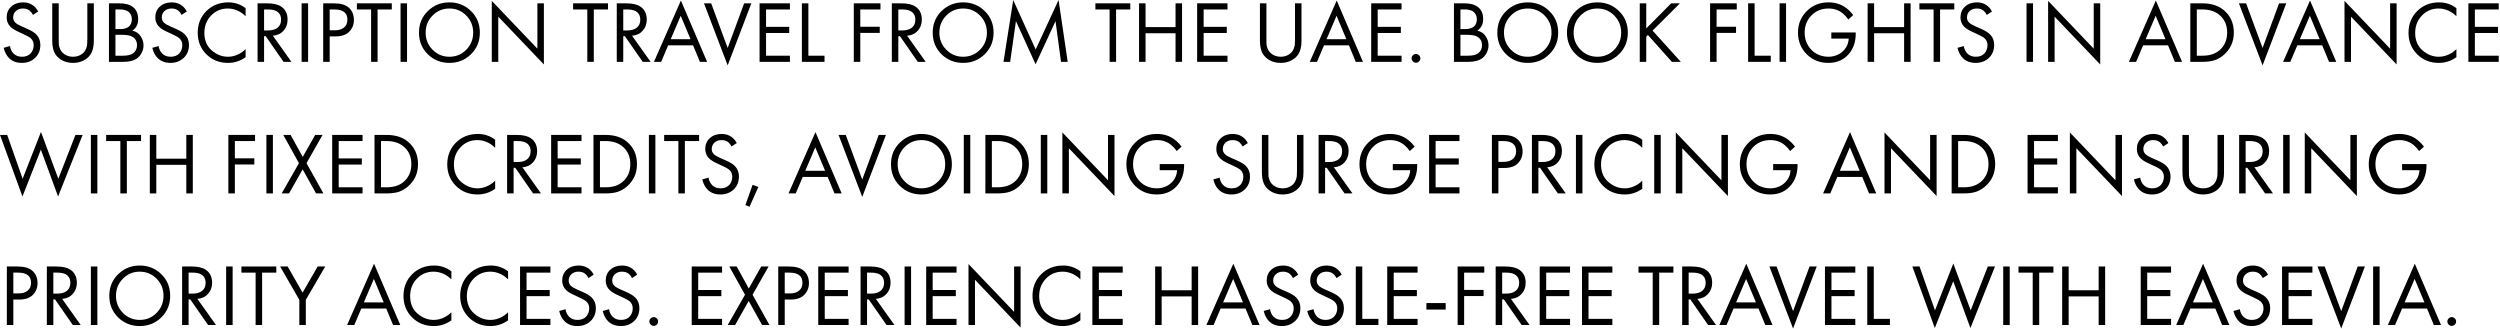 <?xml version="1.0" encoding="utf-8"?>
<svg xmlns="http://www.w3.org/2000/svg" fill="none" height="100%" overflow="visible" preserveAspectRatio="none" style="display: block;" viewBox="0 0 570 75" width="100%">
<g id="Subscription travel from the UAE. Book flights in advance with fixed credits, avoiding surge pricing and ensuring priority access. Experience hassle-free travel with Easevia.">
<path d="M8.7 2.62L7.52 3.4C7.307 2.987 7.047 2.653 6.74 2.4C6.34 2.093 5.84 1.94 5.24 1.94C4.573 1.94 4.033 2.133 3.62 2.52C3.207 2.893 3 3.387 3 4C3 4.453 3.167 4.84 3.5 5.16C3.767 5.427 4.233 5.707 4.9 6L6.18 6.56C7.127 6.973 7.813 7.393 8.24 7.82C8.88 8.46 9.2 9.267 9.2 10.24C9.2 11.453 8.8 12.44 8 13.2C7.2 13.96 6.193 14.34 4.98 14.34C3.78 14.34 2.813 13.98 2.08 13.26C1.48 12.673 1.067 11.887 0.84 10.9L2.28 10.5C2.373 11.167 2.64 11.733 3.08 12.2C3.573 12.693 4.213 12.94 5 12.94C5.853 12.94 6.513 12.687 6.98 12.18C7.447 11.66 7.68 11.033 7.68 10.3C7.68 9.66 7.46 9.14 7.02 8.74C6.767 8.5 6.233 8.193 5.42 7.82L4.22 7.26C3.407 6.887 2.813 6.52 2.44 6.16C1.827 5.573 1.52 4.847 1.52 3.98C1.52 2.953 1.867 2.127 2.56 1.5C3.267 0.86 4.167 0.54 5.26 0.54C6.087 0.54 6.8 0.74 7.4 1.14C7.947 1.5 8.38 1.993 8.7 2.62Z" fill="black"/>
<path d="M13.392 0.76V8.94C13.392 9.447 13.398 9.84 13.412 10.12C13.438 10.4 13.532 10.747 13.692 11.16C13.865 11.56 14.118 11.9 14.452 12.18C15.052 12.687 15.785 12.94 16.652 12.94C17.518 12.94 18.252 12.687 18.852 12.18C19.185 11.9 19.432 11.56 19.592 11.16C19.765 10.747 19.858 10.4 19.872 10.12C19.898 9.84 19.912 9.447 19.912 8.94V0.76H21.392V9.34C21.392 10.7 21.112 11.767 20.552 12.54C20.138 13.1 19.592 13.54 18.912 13.86C18.245 14.18 17.492 14.34 16.652 14.34C15.812 14.34 15.052 14.18 14.372 13.86C13.705 13.54 13.165 13.1 12.752 12.54C12.192 11.767 11.912 10.7 11.912 9.34V0.76H13.392Z" fill="black"/>
<path d="M24.841 0.76H27.241C28.575 0.76 29.595 1.04 30.301 1.6C31.101 2.213 31.501 3.133 31.501 4.36C31.501 5.507 31.061 6.38 30.181 6.98C31.035 7.193 31.668 7.627 32.081 8.28C32.508 8.92 32.721 9.607 32.721 10.34C32.721 10.94 32.588 11.493 32.321 12C32.068 12.507 31.748 12.913 31.361 13.22C30.615 13.807 29.548 14.1 28.161 14.1H24.841V0.76ZM26.321 2.16V6.62H27.441C27.641 6.62 27.835 6.613 28.021 6.6C28.208 6.573 28.428 6.52 28.681 6.44C28.948 6.347 29.175 6.227 29.361 6.08C29.561 5.933 29.728 5.713 29.861 5.42C29.995 5.127 30.061 4.787 30.061 4.4C30.061 3.987 29.981 3.633 29.821 3.34C29.661 3.033 29.481 2.807 29.281 2.66C29.081 2.513 28.841 2.4 28.561 2.32C28.281 2.24 28.068 2.193 27.921 2.18C27.775 2.167 27.628 2.16 27.481 2.16H26.321ZM26.321 7.94V12.7H28.021C29.101 12.7 29.881 12.513 30.361 12.14C30.948 11.713 31.241 11.1 31.241 10.3C31.241 9.407 30.861 8.753 30.101 8.34C29.621 8.073 28.868 7.94 27.841 7.94H26.321Z" fill="black"/>
<path d="M42.587 2.62L41.407 3.4C41.193 2.987 40.933 2.653 40.627 2.4C40.227 2.093 39.727 1.94 39.127 1.94C38.46 1.94 37.92 2.133 37.507 2.52C37.093 2.893 36.887 3.387 36.887 4C36.887 4.453 37.053 4.84 37.387 5.16C37.653 5.427 38.12 5.707 38.787 6L40.067 6.56C41.013 6.973 41.7 7.393 42.127 7.82C42.767 8.46 43.087 9.267 43.087 10.24C43.087 11.453 42.687 12.44 41.887 13.2C41.087 13.96 40.08 14.34 38.867 14.34C37.667 14.34 36.7 13.98 35.967 13.26C35.367 12.673 34.953 11.887 34.727 10.9L36.167 10.5C36.26 11.167 36.527 11.733 36.967 12.2C37.46 12.693 38.1 12.94 38.887 12.94C39.74 12.94 40.4 12.687 40.867 12.18C41.333 11.66 41.567 11.033 41.567 10.3C41.567 9.66 41.347 9.14 40.907 8.74C40.653 8.5 40.12 8.193 39.307 7.82L38.107 7.26C37.293 6.887 36.7 6.52 36.327 6.16C35.713 5.573 35.407 4.847 35.407 3.98C35.407 2.953 35.753 2.127 36.447 1.5C37.153 0.86 38.053 0.54 39.147 0.54C39.973 0.54 40.687 0.74 41.287 1.14C41.833 1.5 42.267 1.993 42.587 2.62Z" fill="black"/>
<path d="M55.998 1.86V3.7C55.465 3.167 54.885 2.753 54.258 2.46C53.498 2.113 52.732 1.94 51.958 1.94C50.425 1.94 49.145 2.48 48.118 3.56C47.105 4.627 46.598 5.94 46.598 7.5C46.598 9.18 47.152 10.507 48.258 11.48C49.378 12.453 50.618 12.94 51.978 12.94C52.832 12.94 53.658 12.733 54.458 12.32C55.018 12.04 55.532 11.667 55.998 11.2V13.04C54.785 13.907 53.445 14.34 51.978 14.34C50.005 14.34 48.358 13.68 47.038 12.36C45.732 11.04 45.078 9.413 45.078 7.48C45.078 5.493 45.738 3.84 47.058 2.52C48.392 1.2 50.058 0.54 52.058 0.54C53.525 0.54 54.838 0.98 55.998 1.86Z" fill="black"/>
<path d="M58.728 0.76H60.868C62.308 0.76 63.388 1.007 64.108 1.5C65.081 2.153 65.568 3.14 65.568 4.46C65.568 5.487 65.255 6.34 64.628 7.02C64.015 7.7 63.208 8.073 62.208 8.14L66.448 14.1H64.648L60.588 8.26H60.208V14.1H58.728V0.76ZM60.208 2.16V6.94H61.148C62.068 6.94 62.788 6.727 63.308 6.3C63.828 5.873 64.088 5.273 64.088 4.5C64.088 3.593 63.735 2.94 63.028 2.54C62.575 2.287 61.935 2.16 61.108 2.16H60.208Z" fill="black"/>
<path d="M68.767 0.76H70.247V14.1H68.767V0.76Z" fill="black"/>
<path d="M73.689 0.76H76.109C77.629 0.76 78.749 1.073 79.469 1.7C80.282 2.393 80.689 3.347 80.689 4.56C80.689 5.6 80.336 6.487 79.629 7.22C78.936 7.94 77.882 8.3 76.469 8.3H75.169V14.1H73.689V0.76ZM75.169 2.16V6.9H76.389C77.269 6.9 77.956 6.687 78.449 6.26C78.956 5.833 79.209 5.24 79.209 4.48C79.209 2.933 78.229 2.16 76.269 2.16H75.169Z" fill="black"/>
<path d="M89.33 2.16H86.09V14.1H84.61V2.16H81.37V0.76H89.33V2.16Z" fill="black"/>
<path d="M91.326 0.76H92.806V14.1H91.326V0.76Z" fill="black"/>
<path d="M107.387 12.36C106.054 13.68 104.414 14.34 102.467 14.34C100.521 14.34 98.874 13.68 97.528 12.36C96.194 11.04 95.528 9.4 95.528 7.44C95.528 5.467 96.201 3.827 97.547 2.52C98.894 1.2 100.534 0.54 102.467 0.54C104.401 0.54 106.041 1.2 107.387 2.52C108.734 3.827 109.408 5.467 109.408 7.44C109.408 9.4 108.734 11.04 107.387 12.36ZM106.308 3.54C105.254 2.473 103.974 1.94 102.467 1.94C100.961 1.94 99.681 2.473 98.627 3.54C97.574 4.607 97.047 5.907 97.047 7.44C97.047 8.973 97.574 10.273 98.627 11.34C99.681 12.407 100.961 12.94 102.467 12.94C103.974 12.94 105.254 12.407 106.308 11.34C107.361 10.273 107.888 8.973 107.888 7.44C107.888 5.907 107.361 4.607 106.308 3.54Z" fill="black"/>
<path d="M113.606 14.1H112.126V0.2L122.526 11.1V0.76H124.006V14.7L113.606 3.8V14.1Z" fill="black"/>
<path d="M138.627 2.16H135.387V14.1H133.907V2.16H130.667V0.76H138.627V2.16Z" fill="black"/>
<path d="M140.622 0.76H142.762C144.202 0.76 145.283 1.007 146.003 1.5C146.976 2.153 147.462 3.14 147.462 4.46C147.462 5.487 147.149 6.34 146.523 7.02C145.909 7.7 145.102 8.073 144.102 8.14L148.342 14.1H146.542L142.482 8.26H142.102V14.1H140.622V0.76ZM142.102 2.16V6.94H143.042C143.962 6.94 144.682 6.727 145.202 6.3C145.722 5.873 145.982 5.273 145.982 4.5C145.982 3.593 145.629 2.94 144.923 2.54C144.469 2.287 143.829 2.16 143.003 2.16H142.102Z" fill="black"/>
<path d="M159.582 14.1L158.022 10.34H152.342L150.742 14.1H149.102L155.242 0.12L161.222 14.1H159.582ZM152.922 8.94H157.442L155.202 3.6L152.922 8.94Z" fill="black"/>
<path d="M160.508 0.76H162.148L165.908 10.94L169.668 0.76H171.308L165.908 14.9L160.508 0.76Z" fill="black"/>
<path d="M180.101 0.76V2.16H174.661V6.12H179.941V7.52H174.661V12.7H180.101V14.1H173.181V0.76H180.101Z" fill="black"/>
<path d="M182.83 0.76H184.31V12.7H187.99V14.1H182.83V0.76Z" fill="black"/>
<path d="M200.745 0.76V2.16H196.145V6.1H200.585V7.5H196.145V14.1H194.665V0.76H200.745Z" fill="black"/>
<path d="M203.337 0.76H205.477C206.917 0.76 207.997 1.007 208.717 1.5C209.691 2.153 210.177 3.14 210.177 4.46C210.177 5.487 209.864 6.34 209.237 7.02C208.624 7.7 207.817 8.073 206.817 8.14L211.057 14.1H209.257L205.197 8.26H204.817V14.1H203.337V0.76ZM204.817 2.16V6.94H205.757C206.677 6.94 207.397 6.727 207.917 6.3C208.437 5.873 208.697 5.273 208.697 4.5C208.697 3.593 208.344 2.94 207.637 2.54C207.184 2.287 206.544 2.16 205.717 2.16H204.817Z" fill="black"/>
<path d="M224.516 12.36C223.183 13.68 221.543 14.34 219.596 14.34C217.65 14.34 216.003 13.68 214.656 12.36C213.323 11.04 212.656 9.4 212.656 7.44C212.656 5.467 213.33 3.827 214.676 2.52C216.023 1.2 217.663 0.54 219.596 0.54C221.53 0.54 223.17 1.2 224.516 2.52C225.863 3.827 226.536 5.467 226.536 7.44C226.536 9.4 225.863 11.04 224.516 12.36ZM223.436 3.54C222.383 2.473 221.103 1.94 219.596 1.94C218.09 1.94 216.81 2.473 215.756 3.54C214.703 4.607 214.176 5.907 214.176 7.44C214.176 8.973 214.703 10.273 215.756 11.34C216.81 12.407 218.09 12.94 219.596 12.94C221.103 12.94 222.383 12.407 223.436 11.34C224.49 10.273 225.016 8.973 225.016 7.44C225.016 5.907 224.49 4.607 223.436 3.54Z" fill="black"/>
<path d="M230.315 14.1H228.795L231.015 0.02L236.135 11.28L241.355 0L243.435 14.1H241.915L240.655 4.82L236.115 14.66L231.635 4.82L230.315 14.1Z" fill="black"/>
<path d="M257.709 2.16H254.469V14.1H252.989V2.16H249.749V0.76H257.709V2.16Z" fill="black"/>
<path d="M261.185 0.76V6.18H268.025V0.76H269.505V14.1H268.025V7.58H261.185V14.1H259.705V0.76H261.185Z" fill="black"/>
<path d="M279.867 0.76V2.16H274.427V6.12H279.707V7.52H274.427V12.7H279.867V14.1H272.947V0.76H279.867Z" fill="black"/>
<path d="M288.743 0.76V8.94C288.743 9.447 288.75 9.84 288.763 10.12C288.79 10.4 288.883 10.747 289.043 11.16C289.216 11.56 289.47 11.9 289.803 12.18C290.403 12.687 291.136 12.94 292.003 12.94C292.87 12.94 293.603 12.687 294.203 12.18C294.536 11.9 294.783 11.56 294.943 11.16C295.116 10.747 295.21 10.4 295.223 10.12C295.25 9.84 295.263 9.447 295.263 8.94V0.76H296.743V9.34C296.743 10.7 296.463 11.767 295.903 12.54C295.49 13.1 294.943 13.54 294.263 13.86C293.596 14.18 292.843 14.34 292.003 14.34C291.163 14.34 290.403 14.18 289.723 13.86C289.056 13.54 288.516 13.1 288.103 12.54C287.543 11.767 287.263 10.7 287.263 9.34V0.76H288.743Z" fill="black"/>
<path d="M309.113 14.1L307.553 10.34H301.873L300.273 14.1H298.633L304.773 0.12L310.753 14.1H309.113ZM302.453 8.94H306.973L304.733 3.6L302.453 8.94Z" fill="black"/>
<path d="M319.554 0.76V2.16H314.114V6.12H319.394V7.52H314.114V12.7H319.554V14.1H312.634V0.76H319.554Z" fill="black"/>
<path d="M322.143 14C321.943 13.8 321.843 13.567 321.843 13.3C321.843 13.033 321.943 12.8 322.143 12.6C322.343 12.4 322.576 12.3 322.843 12.3C323.109 12.3 323.343 12.4 323.543 12.6C323.743 12.8 323.843 13.033 323.843 13.3C323.843 13.567 323.743 13.8 323.543 14C323.343 14.2 323.109 14.3 322.843 14.3C322.576 14.3 322.343 14.2 322.143 14Z" fill="black"/>
<path d="M331.501 0.76H333.901C335.235 0.76 336.255 1.04 336.961 1.6C337.761 2.213 338.161 3.133 338.161 4.36C338.161 5.507 337.721 6.38 336.841 6.98C337.695 7.193 338.328 7.627 338.741 8.28C339.168 8.92 339.381 9.607 339.381 10.34C339.381 10.94 339.248 11.493 338.981 12C338.728 12.507 338.408 12.913 338.021 13.22C337.275 13.807 336.208 14.1 334.821 14.1H331.501V0.76ZM332.981 2.16V6.62H334.101C334.301 6.62 334.495 6.613 334.681 6.6C334.868 6.573 335.088 6.52 335.341 6.44C335.608 6.347 335.835 6.227 336.021 6.08C336.221 5.933 336.388 5.713 336.521 5.42C336.655 5.127 336.721 4.787 336.721 4.4C336.721 3.987 336.641 3.633 336.481 3.34C336.321 3.033 336.141 2.807 335.941 2.66C335.741 2.513 335.501 2.4 335.221 2.32C334.941 2.24 334.728 2.193 334.581 2.18C334.435 2.167 334.288 2.16 334.141 2.16H332.981ZM332.981 7.94V12.7H334.681C335.761 12.7 336.541 12.513 337.021 12.14C337.608 11.713 337.901 11.1 337.901 10.3C337.901 9.407 337.521 8.753 336.761 8.34C336.281 8.073 335.528 7.94 334.501 7.94H332.981Z" fill="black"/>
<path d="M353.247 12.36C351.914 13.68 350.274 14.34 348.327 14.34C346.38 14.34 344.734 13.68 343.387 12.36C342.054 11.04 341.387 9.4 341.387 7.44C341.387 5.467 342.06 3.827 343.407 2.52C344.754 1.2 346.394 0.54 348.327 0.54C350.26 0.54 351.9 1.2 353.247 2.52C354.594 3.827 355.267 5.467 355.267 7.44C355.267 9.4 354.594 11.04 353.247 12.36ZM352.167 3.54C351.114 2.473 349.834 1.94 348.327 1.94C346.82 1.94 345.54 2.473 344.487 3.54C343.434 4.607 342.907 5.907 342.907 7.44C342.907 8.973 343.434 10.273 344.487 11.34C345.54 12.407 346.82 12.94 348.327 12.94C349.834 12.94 351.114 12.407 352.167 11.34C353.22 10.273 353.747 8.973 353.747 7.44C353.747 5.907 353.22 4.607 352.167 3.54Z" fill="black"/>
<path d="M369.126 12.36C367.792 13.68 366.152 14.34 364.206 14.34C362.259 14.34 360.612 13.68 359.266 12.36C357.932 11.04 357.266 9.4 357.266 7.44C357.266 5.467 357.939 3.827 359.286 2.52C360.632 1.2 362.272 0.54 364.206 0.54C366.139 0.54 367.779 1.2 369.126 2.52C370.472 3.827 371.146 5.467 371.146 7.44C371.146 9.4 370.472 11.04 369.126 12.36ZM368.046 3.54C366.992 2.473 365.712 1.94 364.206 1.94C362.699 1.94 361.419 2.473 360.366 3.54C359.312 4.607 358.786 5.907 358.786 7.44C358.786 8.973 359.312 10.273 360.366 11.34C361.419 12.407 362.699 12.94 364.206 12.94C365.712 12.94 366.992 12.407 368.046 11.34C369.099 10.273 369.626 8.973 369.626 7.44C369.626 5.907 369.099 4.607 368.046 3.54Z" fill="black"/>
<path d="M375.345 0.76V6.48L381.025 0.76H383.025L376.785 6.98L383.225 14.1H381.185L375.725 7.98L375.345 8.36V14.1H373.865V0.76H375.345Z" fill="black"/>
<path d="M395.98 0.76V2.16H391.38V6.1H395.82V7.5H391.38V14.1H389.9V0.76H395.98Z" fill="black"/>
<path d="M398.572 0.76H400.052V12.7H403.732V14.1H398.572V0.76Z" fill="black"/>
<path d="M405.74 0.76H407.22V14.1H405.74V0.76Z" fill="black"/>
<path d="M417.542 8.8V7.4H423.102V7.72C423.102 9.373 422.675 10.78 421.822 11.94C420.635 13.54 418.982 14.34 416.862 14.34C414.888 14.34 413.242 13.68 411.922 12.36C410.602 11.027 409.942 9.387 409.942 7.44C409.942 5.493 410.602 3.86 411.922 2.54C413.255 1.207 414.915 0.54 416.902 0.54C418.475 0.54 419.835 0.98 420.982 1.86C421.568 2.313 422.082 2.84 422.522 3.44L421.422 4.44C421.035 3.893 420.615 3.433 420.162 3.06C419.242 2.313 418.162 1.94 416.922 1.94C415.335 1.94 414.028 2.467 413.002 3.52C411.975 4.573 411.462 5.887 411.462 7.46C411.462 8.607 411.742 9.613 412.302 10.48C412.862 11.333 413.542 11.96 414.342 12.36C415.155 12.747 416.002 12.94 416.882 12.94C417.762 12.94 418.562 12.74 419.282 12.34C420.015 11.927 420.575 11.38 420.962 10.7C421.295 10.127 421.475 9.493 421.502 8.8H417.542Z" fill="black"/>
<path d="M427.298 0.76V6.18H434.138V0.76H435.618V14.1H434.138V7.58H427.298V14.1H425.818V0.76H427.298Z" fill="black"/>
<path d="M445.58 2.16H442.34V14.1H440.86V2.16H437.62V0.76H445.58V2.16Z" fill="black"/>
<path d="M454.169 2.62L452.989 3.4C452.775 2.987 452.515 2.653 452.209 2.4C451.809 2.093 451.309 1.94 450.709 1.94C450.042 1.94 449.502 2.133 449.089 2.52C448.675 2.893 448.469 3.387 448.469 4C448.469 4.453 448.635 4.84 448.969 5.16C449.235 5.427 449.702 5.707 450.369 6L451.649 6.56C452.595 6.973 453.282 7.393 453.709 7.82C454.349 8.46 454.669 9.267 454.669 10.24C454.669 11.453 454.269 12.44 453.469 13.2C452.669 13.96 451.662 14.34 450.449 14.34C449.249 14.34 448.282 13.98 447.549 13.26C446.949 12.673 446.535 11.887 446.309 10.9L447.749 10.5C447.842 11.167 448.109 11.733 448.549 12.2C449.042 12.693 449.682 12.94 450.469 12.94C451.322 12.94 451.982 12.687 452.449 12.18C452.915 11.66 453.149 11.033 453.149 10.3C453.149 9.66 452.929 9.14 452.489 8.74C452.235 8.5 451.702 8.193 450.889 7.82L449.689 7.26C448.875 6.887 448.282 6.52 447.909 6.16C447.295 5.573 446.989 4.847 446.989 3.98C446.989 2.953 447.335 2.127 448.029 1.5C448.735 0.86 449.635 0.54 450.729 0.54C451.555 0.54 452.269 0.74 452.869 1.14C453.415 1.5 453.849 1.993 454.169 2.62Z" fill="black"/>
<path d="M462.048 0.76H463.528V14.1H462.048V0.76Z" fill="black"/>
<path d="M468.45 14.1H466.97V0.2L477.37 11.1V0.76H478.85V14.7L468.45 3.8V14.1Z" fill="black"/>
<path d="M495.871 14.1L494.311 10.34H488.631L487.031 14.1H485.391L491.531 0.12L497.511 14.1H495.871ZM489.211 8.94H493.731L491.491 3.6L489.211 8.94Z" fill="black"/>
<path d="M499.392 14.1V0.76H502.112C504.165 0.76 505.805 1.28 507.032 2.32C508.552 3.587 509.312 5.293 509.312 7.44C509.312 9.52 508.532 11.227 506.972 12.56C506.332 13.107 505.645 13.5 504.912 13.74C504.179 13.98 503.239 14.1 502.092 14.1H499.392ZM500.872 2.16V12.7H502.172C503.759 12.7 505.032 12.3 505.992 11.5C507.192 10.487 507.792 9.133 507.792 7.44C507.792 5.84 507.279 4.56 506.252 3.6C505.225 2.64 503.865 2.16 502.172 2.16H500.872Z" fill="black"/>
<path d="M510.469 0.76H512.109L515.869 10.94L519.629 0.76H521.269L515.869 14.9L510.469 0.76Z" fill="black"/>
<path d="M531.027 14.1L529.467 10.34H523.787L522.187 14.1H520.547L526.687 0.12L532.667 14.1H531.027ZM524.367 8.94H528.887L526.647 3.6L524.367 8.94Z" fill="black"/>
<path d="M536.028 14.1H534.548V0.2L544.948 11.1V0.76H546.428V14.7L536.028 3.8V14.1Z" fill="black"/>
<path d="M560.061 1.86V3.7C559.527 3.167 558.947 2.753 558.321 2.46C557.561 2.113 556.794 1.94 556.021 1.94C554.487 1.94 553.207 2.48 552.181 3.56C551.167 4.627 550.661 5.94 550.661 7.5C550.661 9.18 551.214 10.507 552.321 11.48C553.441 12.453 554.681 12.94 556.041 12.94C556.894 12.94 557.721 12.733 558.521 12.32C559.081 12.04 559.594 11.667 560.061 11.2V13.04C558.847 13.907 557.507 14.34 556.041 14.34C554.067 14.34 552.421 13.68 551.101 12.36C549.794 11.04 549.141 9.413 549.141 7.48C549.141 5.493 549.801 3.84 551.121 2.52C552.454 1.2 554.121 0.54 556.121 0.54C557.587 0.54 558.901 0.98 560.061 1.86Z" fill="black"/>
<path d="M569.71 0.76V2.16H564.27V6.12H569.55V7.52H564.27V12.7H569.71V14.1H562.79V0.76H569.71Z" fill="black"/>
<path d="M0 30.76H1.64L5.16 40.76L9.34 30.08L13.3 40.76L17.2 30.76H18.84L13.24 44.8L9.32 34.12L5.12 44.8L0 30.76Z" fill="black"/>
<path d="M20.72 30.76H22.2V44.1H20.72V30.76Z" fill="black"/>
<path d="M32.162 32.16H28.922V44.1H27.442V32.16H24.202V30.76H32.162V32.16Z" fill="black"/>
<path d="M35.638 30.76V36.18H42.478V30.76H43.958V44.1H42.478V37.58H35.638V44.1H34.158V30.76H35.638Z" fill="black"/>
<path d="M58.148 30.76V32.16H53.548V36.1H57.988V37.5H53.548V44.1H52.068V30.76H58.148Z" fill="black"/>
<path d="M60.74 30.76H62.22V44.1H60.74V30.76Z" fill="black"/>
<path d="M64.222 44.1L68.162 37.2L64.582 30.76H66.262L69.022 35.78L71.862 30.76H73.542L69.882 37.2L73.742 44.1H72.062L69.002 38.62L65.902 44.1H64.222Z" fill="black"/>
<path d="M82.66 30.76V32.16H77.22V36.12H82.5V37.52H77.22V42.7H82.66V44.1H75.74V30.76H82.66Z" fill="black"/>
<path d="M85.388 44.1V30.76H88.108C90.162 30.76 91.802 31.28 93.028 32.32C94.548 33.587 95.308 35.293 95.308 37.44C95.308 39.52 94.528 41.227 92.968 42.56C92.328 43.107 91.641 43.5 90.908 43.74C90.175 43.98 89.235 44.1 88.088 44.1H85.388ZM86.868 32.16V42.7H88.168C89.755 42.7 91.028 42.3 91.988 41.5C93.188 40.487 93.788 39.133 93.788 37.44C93.788 35.84 93.275 34.56 92.248 33.6C91.222 32.64 89.862 32.16 88.168 32.16H86.868Z" fill="black"/>
<path d="M112.893 31.86V33.7C112.359 33.167 111.779 32.753 111.153 32.46C110.393 32.113 109.626 31.94 108.853 31.94C107.319 31.94 106.039 32.48 105.013 33.56C103.999 34.627 103.493 35.94 103.493 37.5C103.493 39.18 104.046 40.507 105.153 41.48C106.273 42.453 107.513 42.94 108.873 42.94C109.726 42.94 110.553 42.733 111.353 42.32C111.913 42.04 112.426 41.667 112.893 41.2V43.04C111.679 43.907 110.339 44.34 108.873 44.34C106.899 44.34 105.253 43.68 103.933 42.36C102.626 41.04 101.973 39.413 101.973 37.48C101.973 35.493 102.633 33.84 103.953 32.52C105.286 31.2 106.953 30.54 108.953 30.54C110.419 30.54 111.733 30.98 112.893 31.86Z" fill="black"/>
<path d="M115.622 30.76H117.762C119.202 30.76 120.283 31.007 121.003 31.5C121.976 32.153 122.463 33.14 122.463 34.46C122.463 35.487 122.149 36.34 121.522 37.02C120.909 37.7 120.103 38.073 119.103 38.14L123.342 44.1H121.543L117.482 38.26H117.103V44.1H115.622V30.76ZM117.103 32.16V36.94H118.043C118.963 36.94 119.682 36.727 120.202 36.3C120.722 35.873 120.982 35.273 120.982 34.5C120.982 33.593 120.629 32.94 119.923 32.54C119.469 32.287 118.829 32.16 118.003 32.16H117.103Z" fill="black"/>
<path d="M132.582 30.76V32.16H127.142V36.12H132.422V37.52H127.142V42.7H132.582V44.1H125.662V30.76H132.582Z" fill="black"/>
<path d="M135.31 44.1V30.76H138.03C140.083 30.76 141.723 31.28 142.95 32.32C144.47 33.587 145.23 35.293 145.23 37.44C145.23 39.52 144.45 41.227 142.89 42.56C142.25 43.107 141.563 43.5 140.83 43.74C140.097 43.98 139.157 44.1 138.01 44.1H135.31ZM136.79 32.16V42.7H138.09C139.677 42.7 140.95 42.3 141.91 41.5C143.11 40.487 143.71 39.133 143.71 37.44C143.71 35.84 143.197 34.56 142.17 33.6C141.143 32.64 139.783 32.16 138.09 32.16H136.79Z" fill="black"/>
<path d="M147.947 30.76H149.427V44.1H147.947V30.76Z" fill="black"/>
<path d="M159.389 32.16H156.149V44.1H154.669V32.16H151.429V30.76H159.389V32.16Z" fill="black"/>
<path d="M167.977 32.62L166.797 33.4C166.584 32.987 166.324 32.653 166.017 32.4C165.617 32.093 165.117 31.94 164.517 31.94C163.851 31.94 163.311 32.133 162.897 32.52C162.484 32.893 162.277 33.387 162.277 34C162.277 34.453 162.444 34.84 162.777 35.16C163.044 35.427 163.511 35.707 164.177 36L165.457 36.56C166.404 36.973 167.091 37.393 167.517 37.82C168.157 38.46 168.477 39.267 168.477 40.24C168.477 41.453 168.077 42.44 167.277 43.2C166.477 43.96 165.471 44.34 164.257 44.34C163.057 44.34 162.091 43.98 161.357 43.26C160.757 42.673 160.344 41.887 160.117 40.9L161.557 40.5C161.651 41.167 161.917 41.733 162.357 42.2C162.851 42.693 163.491 42.94 164.277 42.94C165.131 42.94 165.791 42.687 166.257 42.18C166.724 41.66 166.957 41.033 166.957 40.3C166.957 39.66 166.737 39.14 166.297 38.74C166.044 38.5 165.511 38.193 164.697 37.82L163.497 37.26C162.684 36.887 162.091 36.52 161.717 36.16C161.104 35.573 160.797 34.847 160.797 33.98C160.797 32.953 161.144 32.127 161.837 31.5C162.544 30.86 163.444 30.54 164.537 30.54C165.364 30.54 166.077 30.74 166.677 31.14C167.224 31.5 167.657 31.993 167.977 32.62Z" fill="black"/>
<path d="M169.949 46.76L171.589 42.14L172.909 42.62L170.889 47.14L169.949 46.76Z" fill="black"/>
<path d="M190.265 44.1L188.705 40.34H183.025L181.425 44.1H179.785L185.925 30.12L191.905 44.1H190.265ZM183.605 38.94H188.125L185.885 33.6L183.605 38.94Z" fill="black"/>
<path d="M191.191 30.76H192.831L196.591 40.94L200.351 30.76H201.991L196.591 44.9L191.191 30.76Z" fill="black"/>
<path d="M215.005 42.36C213.671 43.68 212.031 44.34 210.085 44.34C208.138 44.34 206.491 43.68 205.145 42.36C203.811 41.04 203.145 39.4 203.145 37.44C203.145 35.467 203.818 33.827 205.165 32.52C206.511 31.2 208.151 30.54 210.085 30.54C212.018 30.54 213.658 31.2 215.005 32.52C216.351 33.827 217.025 35.467 217.025 37.44C217.025 39.4 216.351 41.04 215.005 42.36ZM213.925 33.54C212.871 32.473 211.591 31.94 210.085 31.94C208.578 31.94 207.298 32.473 206.245 33.54C205.191 34.607 204.665 35.907 204.665 37.44C204.665 38.973 205.191 40.273 206.245 41.34C207.298 42.407 208.578 42.94 210.085 42.94C211.591 42.94 212.871 42.407 213.925 41.34C214.978 40.273 215.505 38.973 215.505 37.44C215.505 35.907 214.978 34.607 213.925 33.54Z" fill="black"/>
<path d="M219.744 30.76H221.224V44.1H219.744V30.76Z" fill="black"/>
<path d="M224.665 44.1V30.76H227.385C229.439 30.76 231.079 31.28 232.305 32.32C233.825 33.587 234.585 35.293 234.585 37.44C234.585 39.52 233.805 41.227 232.245 42.56C231.605 43.107 230.919 43.5 230.185 43.74C229.452 43.98 228.512 44.1 227.365 44.1H224.665ZM226.145 32.16V42.7H227.445C229.032 42.7 230.305 42.3 231.265 41.5C232.465 40.487 233.065 39.133 233.065 37.44C233.065 35.84 232.552 34.56 231.525 33.6C230.499 32.64 229.139 32.16 227.445 32.16H226.145Z" fill="black"/>
<path d="M237.302 30.76H238.782V44.1H237.302V30.76Z" fill="black"/>
<path d="M243.704 44.1H242.224V30.2L252.624 41.1V30.76H254.104V44.7L243.704 33.8V44.1Z" fill="black"/>
<path d="M264.417 38.8V37.4H269.977V37.72C269.977 39.373 269.55 40.78 268.697 41.94C267.51 43.54 265.857 44.34 263.737 44.34C261.763 44.34 260.117 43.68 258.797 42.36C257.477 41.027 256.817 39.387 256.817 37.44C256.817 35.493 257.477 33.86 258.797 32.54C260.13 31.207 261.79 30.54 263.777 30.54C265.35 30.54 266.71 30.98 267.857 31.86C268.443 32.313 268.957 32.84 269.397 33.44L268.297 34.44C267.91 33.893 267.49 33.433 267.037 33.06C266.117 32.313 265.037 31.94 263.797 31.94C262.21 31.94 260.903 32.467 259.877 33.52C258.85 34.573 258.337 35.887 258.337 37.46C258.337 38.607 258.617 39.613 259.177 40.48C259.737 41.333 260.417 41.96 261.217 42.36C262.03 42.747 262.877 42.94 263.757 42.94C264.637 42.94 265.437 42.74 266.157 42.34C266.89 41.927 267.45 41.38 267.837 40.7C268.17 40.127 268.35 39.493 268.377 38.8H264.417Z" fill="black"/>
<path d="M284.501 32.62L283.321 33.4C283.107 32.987 282.847 32.653 282.541 32.4C282.141 32.093 281.641 31.94 281.041 31.94C280.374 31.94 279.834 32.133 279.421 32.52C279.007 32.893 278.801 33.387 278.801 34C278.801 34.453 278.967 34.84 279.301 35.16C279.567 35.427 280.034 35.707 280.701 36L281.981 36.56C282.927 36.973 283.614 37.393 284.041 37.82C284.681 38.46 285.001 39.267 285.001 40.24C285.001 41.453 284.601 42.44 283.801 43.2C283.001 43.96 281.994 44.34 280.781 44.34C279.581 44.34 278.614 43.98 277.881 43.26C277.281 42.673 276.867 41.887 276.641 40.9L278.081 40.5C278.174 41.167 278.441 41.733 278.881 42.2C279.374 42.693 280.014 42.94 280.801 42.94C281.654 42.94 282.314 42.687 282.781 42.18C283.247 41.66 283.481 41.033 283.481 40.3C283.481 39.66 283.261 39.14 282.821 38.74C282.567 38.5 282.034 38.193 281.221 37.82L280.021 37.26C279.207 36.887 278.614 36.52 278.241 36.16C277.627 35.573 277.321 34.847 277.321 33.98C277.321 32.953 277.667 32.127 278.361 31.5C279.067 30.86 279.967 30.54 281.061 30.54C281.887 30.54 282.601 30.74 283.201 31.14C283.747 31.5 284.181 31.993 284.501 32.62Z" fill="black"/>
<path d="M289.192 30.76V38.94C289.192 39.447 289.199 39.84 289.212 40.12C289.239 40.4 289.332 40.747 289.492 41.16C289.666 41.56 289.919 41.9 290.252 42.18C290.852 42.687 291.586 42.94 292.452 42.94C293.319 42.94 294.052 42.687 294.652 42.18C294.986 41.9 295.232 41.56 295.392 41.16C295.566 40.747 295.659 40.4 295.672 40.12C295.699 39.84 295.712 39.447 295.712 38.94V30.76H297.192V39.34C297.192 40.7 296.912 41.767 296.352 42.54C295.939 43.1 295.392 43.54 294.712 43.86C294.046 44.18 293.292 44.34 292.452 44.34C291.612 44.34 290.852 44.18 290.172 43.86C289.506 43.54 288.966 43.1 288.552 42.54C287.992 41.767 287.712 40.7 287.712 39.34V30.76H289.192Z" fill="black"/>
<path d="M300.642 30.76H302.782C304.222 30.76 305.302 31.007 306.022 31.5C306.995 32.153 307.482 33.14 307.482 34.46C307.482 35.487 307.169 36.34 306.542 37.02C305.929 37.7 305.122 38.073 304.122 38.14L308.362 44.1H306.562L302.502 38.26H302.122V44.1H300.642V30.76ZM302.122 32.16V36.94H303.062C303.982 36.94 304.702 36.727 305.222 36.3C305.742 35.873 306.002 35.273 306.002 34.5C306.002 33.593 305.649 32.94 304.942 32.54C304.489 32.287 303.849 32.16 303.022 32.16H302.122Z" fill="black"/>
<path d="M317.561 38.8V37.4H323.121V37.72C323.121 39.373 322.694 40.78 321.841 41.94C320.654 43.54 319.001 44.34 316.881 44.34C314.908 44.34 313.261 43.68 311.941 42.36C310.621 41.027 309.961 39.387 309.961 37.44C309.961 35.493 310.621 33.86 311.941 32.54C313.274 31.207 314.934 30.54 316.921 30.54C318.494 30.54 319.854 30.98 321.001 31.86C321.588 32.313 322.101 32.84 322.541 33.44L321.441 34.44C321.054 33.893 320.634 33.433 320.181 33.06C319.261 32.313 318.181 31.94 316.941 31.94C315.354 31.94 314.048 32.467 313.021 33.52C311.994 34.573 311.481 35.887 311.481 37.46C311.481 38.607 311.761 39.613 312.321 40.48C312.881 41.333 313.561 41.96 314.361 42.36C315.174 42.747 316.021 42.94 316.901 42.94C317.781 42.94 318.581 42.74 319.301 42.34C320.034 41.927 320.594 41.38 320.981 40.7C321.314 40.127 321.494 39.493 321.521 38.8H317.561Z" fill="black"/>
<path d="M332.757 30.76V32.16H327.317V36.12H332.597V37.52H327.317V42.7H332.757V44.1H325.837V30.76H332.757Z" fill="black"/>
<path d="M340.154 30.76H342.574C344.094 30.76 345.214 31.073 345.934 31.7C346.747 32.393 347.154 33.347 347.154 34.56C347.154 35.6 346.8 36.487 346.094 37.22C345.4 37.94 344.347 38.3 342.934 38.3H341.634V44.1H340.154V30.76ZM341.634 32.16V36.9H342.854C343.734 36.9 344.42 36.687 344.914 36.26C345.42 35.833 345.674 35.24 345.674 34.48C345.674 32.933 344.694 32.16 342.734 32.16H341.634Z" fill="black"/>
<path d="M349.275 30.76H351.415C352.855 30.76 353.935 31.007 354.655 31.5C355.628 32.153 356.115 33.14 356.115 34.46C356.115 35.487 355.802 36.34 355.175 37.02C354.562 37.7 353.755 38.073 352.755 38.14L356.995 44.1H355.195L351.135 38.26H350.755V44.1H349.275V30.76ZM350.755 32.16V36.94H351.695C352.615 36.94 353.335 36.727 353.855 36.3C354.375 35.873 354.635 35.273 354.635 34.5C354.635 33.593 354.281 32.94 353.575 32.54C353.121 32.287 352.482 32.16 351.655 32.16H350.755Z" fill="black"/>
<path d="M359.314 30.76H360.794V44.1H359.314V30.76Z" fill="black"/>
<path d="M374.436 31.86V33.7C373.902 33.167 373.322 32.753 372.696 32.46C371.936 32.113 371.169 31.94 370.396 31.94C368.862 31.94 367.582 32.48 366.556 33.56C365.542 34.627 365.036 35.94 365.036 37.5C365.036 39.18 365.589 40.507 366.696 41.48C367.816 42.453 369.056 42.94 370.416 42.94C371.269 42.94 372.096 42.733 372.896 42.32C373.456 42.04 373.969 41.667 374.436 41.2V43.04C373.222 43.907 371.882 44.34 370.416 44.34C368.442 44.34 366.796 43.68 365.476 42.36C364.169 41.04 363.516 39.413 363.516 37.48C363.516 35.493 364.176 33.84 365.496 32.52C366.829 31.2 368.496 30.54 370.496 30.54C371.962 30.54 373.276 30.98 374.436 31.86Z" fill="black"/>
<path d="M377.165 30.76H378.645V44.1H377.165V30.76Z" fill="black"/>
<path d="M383.567 44.1H382.087V30.2L392.487 41.1V30.76H393.967V44.7L383.567 33.8V44.1Z" fill="black"/>
<path d="M404.28 38.8V37.4H409.84V37.72C409.84 39.373 409.413 40.78 408.56 41.94C407.373 43.54 405.72 44.34 403.6 44.34C401.627 44.34 399.98 43.68 398.66 42.36C397.34 41.027 396.68 39.387 396.68 37.44C396.68 35.493 397.34 33.86 398.66 32.54C399.993 31.207 401.653 30.54 403.64 30.54C405.213 30.54 406.573 30.98 407.72 31.86C408.307 32.313 408.82 32.84 409.26 33.44L408.16 34.44C407.773 33.893 407.353 33.433 406.9 33.06C405.98 32.313 404.9 31.94 403.66 31.94C402.073 31.94 400.767 32.467 399.74 33.52C398.713 34.573 398.2 35.887 398.2 37.46C398.2 38.607 398.48 39.613 399.04 40.48C399.6 41.333 400.28 41.96 401.08 42.36C401.893 42.747 402.74 42.94 403.62 42.94C404.5 42.94 405.3 42.74 406.02 42.34C406.753 41.927 407.313 41.38 407.7 40.7C408.033 40.127 408.213 39.493 408.24 38.8H404.28Z" fill="black"/>
<path d="M426.144 44.1L424.584 40.34H418.904L417.304 44.1H415.664L421.804 30.12L427.784 44.1H426.144ZM419.484 38.94H424.004L421.764 33.6L419.484 38.94Z" fill="black"/>
<path d="M431.145 44.1H429.665V30.2L440.065 41.1V30.76H441.545V44.7L431.145 33.8V44.1Z" fill="black"/>
<path d="M444.978 44.1V30.76H447.698C449.751 30.76 451.391 31.28 452.618 32.32C454.138 33.587 454.898 35.293 454.898 37.44C454.898 39.52 454.118 41.227 452.558 42.56C451.918 43.107 451.231 43.5 450.498 43.74C449.765 43.98 448.825 44.1 447.678 44.1H444.978ZM446.458 32.16V42.7H447.758C449.345 42.7 450.618 42.3 451.578 41.5C452.778 40.487 453.378 39.133 453.378 37.44C453.378 35.84 452.865 34.56 451.838 33.6C450.811 32.64 449.451 32.16 447.758 32.16H446.458Z" fill="black"/>
<path d="M469.203 30.76V32.16H463.763V36.12H469.043V37.52H463.763V42.7H469.203V44.1H462.283V30.76H469.203Z" fill="black"/>
<path d="M473.411 44.1H471.931V30.2L482.331 41.1V30.76H483.811V44.7L473.411 33.8V44.1Z" fill="black"/>
<path d="M494.384 32.62L493.204 33.4C492.99 32.987 492.73 32.653 492.424 32.4C492.024 32.093 491.524 31.94 490.924 31.94C490.257 31.94 489.717 32.133 489.304 32.52C488.89 32.893 488.684 33.387 488.684 34C488.684 34.453 488.85 34.84 489.184 35.16C489.45 35.427 489.917 35.707 490.584 36L491.864 36.56C492.81 36.973 493.497 37.393 493.924 37.82C494.564 38.46 494.884 39.267 494.884 40.24C494.884 41.453 494.484 42.44 493.684 43.2C492.884 43.96 491.877 44.34 490.664 44.34C489.464 44.34 488.497 43.98 487.764 43.26C487.164 42.673 486.75 41.887 486.524 40.9L487.964 40.5C488.057 41.167 488.324 41.733 488.764 42.2C489.257 42.693 489.897 42.94 490.684 42.94C491.537 42.94 492.197 42.687 492.664 42.18C493.13 41.66 493.364 41.033 493.364 40.3C493.364 39.66 493.144 39.14 492.704 38.74C492.45 38.5 491.917 38.193 491.104 37.82L489.904 37.26C489.09 36.887 488.497 36.52 488.124 36.16C487.51 35.573 487.204 34.847 487.204 33.98C487.204 32.953 487.55 32.127 488.244 31.5C488.95 30.86 489.85 30.54 490.944 30.54C491.77 30.54 492.484 30.74 493.084 31.14C493.63 31.5 494.064 31.993 494.384 32.62Z" fill="black"/>
<path d="M499.075 30.76V38.94C499.075 39.447 499.082 39.84 499.095 40.12C499.122 40.4 499.215 40.747 499.375 41.16C499.548 41.56 499.802 41.9 500.135 42.18C500.735 42.687 501.468 42.94 502.335 42.94C503.202 42.94 503.935 42.687 504.535 42.18C504.868 41.9 505.115 41.56 505.275 41.16C505.448 40.747 505.542 40.4 505.555 40.12C505.582 39.84 505.595 39.447 505.595 38.94V30.76H507.075V39.34C507.075 40.7 506.795 41.767 506.235 42.54C505.822 43.1 505.275 43.54 504.595 43.86C503.928 44.18 503.175 44.34 502.335 44.34C501.495 44.34 500.735 44.18 500.055 43.86C499.388 43.54 498.848 43.1 498.435 42.54C497.875 41.767 497.595 40.7 497.595 39.34V30.76H499.075Z" fill="black"/>
<path d="M510.525 30.76H512.665C514.105 30.76 515.185 31.007 515.905 31.5C516.878 32.153 517.365 33.14 517.365 34.46C517.365 35.487 517.052 36.34 516.425 37.02C515.812 37.7 515.005 38.073 514.005 38.14L518.245 44.1H516.445L512.385 38.26H512.005V44.1H510.525V30.76ZM512.005 32.16V36.94H512.945C513.865 36.94 514.585 36.727 515.105 36.3C515.625 35.873 515.885 35.273 515.885 34.5C515.885 33.593 515.531 32.94 514.825 32.54C514.371 32.287 513.732 32.16 512.905 32.16H512.005Z" fill="black"/>
<path d="M520.564 30.76H522.044V44.1H520.564V30.76Z" fill="black"/>
<path d="M526.966 44.1H525.486V30.2L535.886 41.1V30.76H537.366V44.7L526.966 33.8V44.1Z" fill="black"/>
<path d="M547.678 38.8V37.4H553.238V37.72C553.238 39.373 552.812 40.78 551.958 41.94C550.772 43.54 549.118 44.34 546.998 44.34C545.025 44.34 543.378 43.68 542.058 42.36C540.738 41.027 540.078 39.387 540.078 37.44C540.078 35.493 540.738 33.86 542.058 32.54C543.392 31.207 545.052 30.54 547.038 30.54C548.612 30.54 549.972 30.98 551.118 31.86C551.705 32.313 552.218 32.84 552.658 33.44L551.558 34.44C551.172 33.893 550.752 33.433 550.298 33.06C549.378 32.313 548.298 31.94 547.058 31.94C545.472 31.94 544.165 32.467 543.138 33.52C542.112 34.573 541.598 35.887 541.598 37.46C541.598 38.607 541.878 39.613 542.438 40.48C542.998 41.333 543.678 41.96 544.478 42.36C545.292 42.747 546.138 42.94 547.018 42.94C547.898 42.94 548.698 42.74 549.418 42.34C550.152 41.927 550.712 41.38 551.098 40.7C551.432 40.127 551.612 39.493 551.638 38.8H547.678Z" fill="black"/>
<path d="M1.56 60.76H3.98C5.5 60.76 6.62 61.073 7.34 61.7C8.153 62.393 8.56 63.347 8.56 64.56C8.56 65.6 8.207 66.487 7.5 67.22C6.807 67.94 5.753 68.3 4.34 68.3H3.04V74.1H1.56V60.76ZM3.04 62.16V66.9H4.26C5.14 66.9 5.827 66.687 6.32 66.26C6.827 65.833 7.08 65.24 7.08 64.48C7.08 62.933 6.1 62.16 4.14 62.16H3.04Z" fill="black"/>
<path d="M10.681 60.76H12.821C14.261 60.76 15.341 61.007 16.061 61.5C17.034 62.153 17.521 63.14 17.521 64.46C17.521 65.487 17.208 66.34 16.581 67.02C15.968 67.7 15.161 68.073 14.161 68.14L18.401 74.1H16.601L12.541 68.26H12.161V74.1H10.681V60.76ZM12.161 62.16V66.94H13.101C14.021 66.94 14.741 66.727 15.261 66.3C15.781 65.873 16.041 65.273 16.041 64.5C16.041 63.593 15.688 62.94 14.981 62.54C14.528 62.287 13.888 62.16 13.061 62.16H12.161Z" fill="black"/>
<path d="M20.72 60.76H22.2V74.1H20.72V60.76Z" fill="black"/>
<path d="M36.782 72.36C35.449 73.68 33.809 74.34 31.862 74.34C29.915 74.34 28.269 73.68 26.922 72.36C25.589 71.04 24.922 69.4 24.922 67.44C24.922 65.467 25.595 63.827 26.942 62.52C28.289 61.2 29.929 60.54 31.862 60.54C33.795 60.54 35.435 61.2 36.782 62.52C38.129 63.827 38.802 65.467 38.802 67.44C38.802 69.4 38.129 71.04 36.782 72.36ZM35.702 63.54C34.649 62.473 33.369 61.94 31.862 61.94C30.355 61.94 29.075 62.473 28.022 63.54C26.969 64.607 26.442 65.907 26.442 67.44C26.442 68.973 26.969 70.273 28.022 71.34C29.075 72.407 30.355 72.94 31.862 72.94C33.369 72.94 34.649 72.407 35.702 71.34C36.755 70.273 37.282 68.973 37.282 67.44C37.282 65.907 36.755 64.607 35.702 63.54Z" fill="black"/>
<path d="M41.521 60.76H43.661C45.101 60.76 46.181 61.007 46.901 61.5C47.874 62.153 48.361 63.14 48.361 64.46C48.361 65.487 48.048 66.34 47.421 67.02C46.808 67.7 46.001 68.073 45.001 68.14L49.241 74.1H47.441L43.381 68.26H43.001V74.1H41.521V60.76ZM43.001 62.16V66.94H43.941C44.861 66.94 45.581 66.727 46.101 66.3C46.621 65.873 46.881 65.273 46.881 64.5C46.881 63.593 46.528 62.94 45.821 62.54C45.368 62.287 44.728 62.16 43.901 62.16H43.001Z" fill="black"/>
<path d="M51.56 60.76H53.04V74.1H51.56V60.76Z" fill="black"/>
<path d="M63.002 62.16H59.762V74.1H58.282V62.16H55.042V60.76H63.002V62.16Z" fill="black"/>
<path d="M68.247 74.1V68.36L63.867 60.76H65.587L68.987 66.72L72.427 60.76H74.147L69.727 68.36V74.1H68.247Z" fill="black"/>
<path d="M89.621 74.1L88.061 70.34H82.381L80.781 74.1H79.141L85.281 60.12L91.261 74.1H89.621ZM82.961 68.94H87.481L85.241 63.6L82.961 68.94Z" fill="black"/>
<path d="M102.912 61.86V63.7C102.379 63.167 101.799 62.753 101.172 62.46C100.412 62.113 99.646 61.94 98.872 61.94C97.339 61.94 96.059 62.48 95.032 63.56C94.019 64.627 93.512 65.94 93.512 67.5C93.512 69.18 94.066 70.507 95.172 71.48C96.292 72.453 97.532 72.94 98.892 72.94C99.746 72.94 100.572 72.733 101.372 72.32C101.932 72.04 102.446 71.667 102.912 71.2V73.04C101.699 73.907 100.359 74.34 98.892 74.34C96.919 74.34 95.272 73.68 93.952 72.36C92.646 71.04 91.992 69.413 91.992 67.48C91.992 65.493 92.652 63.84 93.972 62.52C95.306 61.2 96.972 60.54 98.972 60.54C100.439 60.54 101.752 60.98 102.912 61.86Z" fill="black"/>
<path d="M115.842 61.86V63.7C115.309 63.167 114.729 62.753 114.102 62.46C113.342 62.113 112.575 61.94 111.802 61.94C110.269 61.94 108.989 62.48 107.962 63.56C106.949 64.627 106.442 65.94 106.442 67.5C106.442 69.18 106.995 70.507 108.102 71.48C109.222 72.453 110.462 72.94 111.822 72.94C112.675 72.94 113.502 72.733 114.302 72.32C114.862 72.04 115.375 71.667 115.842 71.2V73.04C114.629 73.907 113.289 74.34 111.822 74.34C109.849 74.34 108.202 73.68 106.882 72.36C105.575 71.04 104.922 69.413 104.922 67.48C104.922 65.493 105.582 63.84 106.902 62.52C108.235 61.2 109.902 60.54 111.902 60.54C113.369 60.54 114.682 60.98 115.842 61.86Z" fill="black"/>
<path d="M125.492 60.76V62.16H120.052V66.12H125.332V67.52H120.052V72.7H125.492V74.1H118.572V60.76H125.492Z" fill="black"/>
<path d="M135.36 62.62L134.18 63.4C133.967 62.987 133.707 62.653 133.4 62.4C133 62.093 132.5 61.94 131.9 61.94C131.233 61.94 130.693 62.133 130.28 62.52C129.867 62.893 129.66 63.387 129.66 64C129.66 64.453 129.827 64.84 130.16 65.16C130.427 65.427 130.893 65.707 131.56 66L132.84 66.56C133.787 66.973 134.473 67.393 134.9 67.82C135.54 68.46 135.86 69.267 135.86 70.24C135.86 71.453 135.46 72.44 134.66 73.2C133.86 73.96 132.853 74.34 131.64 74.34C130.44 74.34 129.473 73.98 128.74 73.26C128.14 72.673 127.727 71.887 127.5 70.9L128.94 70.5C129.033 71.167 129.3 71.733 129.74 72.2C130.233 72.693 130.873 72.94 131.66 72.94C132.513 72.94 133.173 72.687 133.64 72.18C134.107 71.66 134.34 71.033 134.34 70.3C134.34 69.66 134.12 69.14 133.68 68.74C133.427 68.5 132.893 68.193 132.08 67.82L130.88 67.26C130.067 66.887 129.473 66.52 129.1 66.16C128.487 65.573 128.18 64.847 128.18 63.98C128.18 62.953 128.527 62.127 129.22 61.5C129.927 60.86 130.827 60.54 131.92 60.54C132.747 60.54 133.46 60.74 134.06 61.14C134.607 61.5 135.04 61.993 135.36 62.62Z" fill="black"/>
<path d="M145.282 62.62L144.102 63.4C143.889 62.987 143.629 62.653 143.322 62.4C142.922 62.093 142.422 61.94 141.822 61.94C141.155 61.94 140.615 62.133 140.202 62.52C139.789 62.893 139.582 63.387 139.582 64C139.582 64.453 139.749 64.84 140.082 65.16C140.349 65.427 140.815 65.707 141.482 66L142.762 66.56C143.709 66.973 144.395 67.393 144.822 67.82C145.462 68.46 145.782 69.267 145.782 70.24C145.782 71.453 145.382 72.44 144.582 73.2C143.782 73.96 142.775 74.34 141.562 74.34C140.362 74.34 139.395 73.98 138.662 73.26C138.062 72.673 137.649 71.887 137.422 70.9L138.862 70.5C138.955 71.167 139.222 71.733 139.662 72.2C140.155 72.693 140.795 72.94 141.582 72.94C142.435 72.94 143.095 72.687 143.562 72.18C144.029 71.66 144.262 71.033 144.262 70.3C144.262 69.66 144.042 69.14 143.602 68.74C143.349 68.5 142.815 68.193 142.002 67.82L140.802 67.26C139.989 66.887 139.395 66.52 139.022 66.16C138.409 65.573 138.102 64.847 138.102 63.98C138.102 62.953 138.449 62.127 139.142 61.5C139.849 60.86 140.749 60.54 141.842 60.54C142.669 60.54 143.382 60.74 143.982 61.14C144.529 61.5 144.962 61.993 145.282 62.62Z" fill="black"/>
<path d="M148.354 74C148.154 73.8 148.054 73.567 148.054 73.3C148.054 73.033 148.154 72.8 148.354 72.6C148.554 72.4 148.787 72.3 149.054 72.3C149.32 72.3 149.554 72.4 149.754 72.6C149.954 72.8 150.054 73.033 150.054 73.3C150.054 73.567 149.954 73.8 149.754 74C149.554 74.2 149.32 74.3 149.054 74.3C148.787 74.3 148.554 74.2 148.354 74Z" fill="black"/>
<path d="M164.632 60.76V62.16H159.192V66.12H164.472V67.52H159.192V72.7H164.632V74.1H157.712V60.76H164.632Z" fill="black"/>
<path d="M165.921 74.1L169.861 67.2L166.281 60.76H167.961L170.721 65.78L173.561 60.76H175.241L171.581 67.2L175.441 74.1H173.761L170.701 68.62L167.601 74.1H165.921Z" fill="black"/>
<path d="M177.439 60.76H179.859C181.379 60.76 182.499 61.073 183.219 61.7C184.032 62.393 184.439 63.347 184.439 64.56C184.439 65.6 184.086 66.487 183.379 67.22C182.686 67.94 181.632 68.3 180.219 68.3H178.919V74.1H177.439V60.76ZM178.919 62.16V66.9H180.139C181.019 66.9 181.706 66.687 182.199 66.26C182.706 65.833 182.959 65.24 182.959 64.48C182.959 62.933 181.979 62.16 180.019 62.16H178.919Z" fill="black"/>
<path d="M193.48 60.76V62.16H188.04V66.12H193.32V67.52H188.04V72.7H193.48V74.1H186.56V60.76H193.48Z" fill="black"/>
<path d="M196.208 60.76H198.348C199.788 60.76 200.868 61.007 201.588 61.5C202.562 62.153 203.048 63.14 203.048 64.46C203.048 65.487 202.735 66.34 202.108 67.02C201.495 67.7 200.688 68.073 199.688 68.14L203.928 74.1H202.128L198.068 68.26H197.688V74.1H196.208V60.76ZM197.688 62.16V66.94H198.628C199.548 66.94 200.268 66.727 200.788 66.3C201.308 65.873 201.568 65.273 201.568 64.5C201.568 63.593 201.215 62.94 200.508 62.54C200.055 62.287 199.415 62.16 198.588 62.16H197.688Z" fill="black"/>
<path d="M206.247 60.76H207.727V74.1H206.247V60.76Z" fill="black"/>
<path d="M218.089 60.76V62.16H212.649V66.12H217.929V67.52H212.649V72.7H218.089V74.1H211.169V60.76H218.089Z" fill="black"/>
<path d="M222.298 74.1H220.818V60.2L231.218 71.1V60.76H232.698V74.7L222.298 63.8V74.1Z" fill="black"/>
<path d="M246.33 61.86V63.7C245.797 63.167 245.217 62.753 244.59 62.46C243.83 62.113 243.064 61.94 242.29 61.94C240.757 61.94 239.477 62.48 238.45 63.56C237.437 64.627 236.93 65.94 236.93 67.5C236.93 69.18 237.484 70.507 238.59 71.48C239.71 72.453 240.95 72.94 242.31 72.94C243.164 72.94 243.99 72.733 244.79 72.32C245.35 72.04 245.864 71.667 246.33 71.2V73.04C245.117 73.907 243.777 74.34 242.31 74.34C240.337 74.34 238.69 73.68 237.37 72.36C236.064 71.04 235.41 69.413 235.41 67.48C235.41 65.493 236.07 63.84 237.39 62.52C238.724 61.2 240.39 60.54 242.39 60.54C243.857 60.54 245.17 60.98 246.33 61.86Z" fill="black"/>
<path d="M255.98 60.76V62.16H250.54V66.12H255.82V67.52H250.54V72.7H255.98V74.1H249.06V60.76H255.98Z" fill="black"/>
<path d="M264.856 60.76V66.18H271.696V60.76H273.176V74.1H271.696V67.58H264.856V74.1H263.376V60.76H264.856Z" fill="black"/>
<path d="M285.539 74.1L283.979 70.34H278.299L276.699 74.1H275.059L281.199 60.12L287.179 74.1H285.539ZM278.879 68.94H283.399L281.159 63.6L278.879 68.94Z" fill="black"/>
<path d="M295.985 62.62L294.805 63.4C294.592 62.987 294.332 62.653 294.025 62.4C293.625 62.093 293.125 61.94 292.525 61.94C291.858 61.94 291.318 62.133 290.905 62.52C290.492 62.893 290.285 63.387 290.285 64C290.285 64.453 290.452 64.84 290.785 65.16C291.052 65.427 291.518 65.707 292.185 66L293.465 66.56C294.412 66.973 295.098 67.393 295.525 67.82C296.165 68.46 296.485 69.267 296.485 70.24C296.485 71.453 296.085 72.44 295.285 73.2C294.485 73.96 293.479 74.34 292.265 74.34C291.065 74.34 290.098 73.98 289.365 73.26C288.765 72.673 288.352 71.887 288.125 70.9L289.565 70.5C289.658 71.167 289.925 71.733 290.365 72.2C290.858 72.693 291.498 72.94 292.285 72.94C293.138 72.94 293.799 72.687 294.265 72.18C294.732 71.66 294.965 71.033 294.965 70.3C294.965 69.66 294.745 69.14 294.305 68.74C294.052 68.5 293.519 68.193 292.705 67.82L291.505 67.26C290.692 66.887 290.098 66.52 289.725 66.16C289.112 65.573 288.805 64.847 288.805 63.98C288.805 62.953 289.152 62.127 289.845 61.5C290.552 60.86 291.452 60.54 292.545 60.54C293.372 60.54 294.085 60.74 294.685 61.14C295.232 61.5 295.665 61.993 295.985 62.62Z" fill="black"/>
<path d="M305.907 62.62L304.727 63.4C304.514 62.987 304.254 62.653 303.947 62.4C303.547 62.093 303.047 61.94 302.447 61.94C301.78 61.94 301.24 62.133 300.827 62.52C300.414 62.893 300.207 63.387 300.207 64C300.207 64.453 300.374 64.84 300.707 65.16C300.974 65.427 301.44 65.707 302.107 66L303.387 66.56C304.334 66.973 305.02 67.393 305.447 67.82C306.087 68.46 306.407 69.267 306.407 70.24C306.407 71.453 306.007 72.44 305.207 73.2C304.407 73.96 303.4 74.34 302.187 74.34C300.987 74.34 300.02 73.98 299.287 73.26C298.687 72.673 298.274 71.887 298.047 70.9L299.487 70.5C299.58 71.167 299.847 71.733 300.287 72.2C300.78 72.693 301.42 72.94 302.207 72.94C303.06 72.94 303.72 72.687 304.187 72.18C304.654 71.66 304.887 71.033 304.887 70.3C304.887 69.66 304.667 69.14 304.227 68.74C303.974 68.5 303.44 68.193 302.627 67.82L301.427 67.26C300.614 66.887 300.02 66.52 299.647 66.16C299.034 65.573 298.727 64.847 298.727 63.98C298.727 62.953 299.074 62.127 299.767 61.5C300.474 60.86 301.374 60.54 302.467 60.54C303.294 60.54 304.007 60.74 304.607 61.14C305.154 61.5 305.587 61.993 305.907 62.62Z" fill="black"/>
<path d="M309.119 60.76H310.599V72.7H314.279V74.1H309.119V60.76Z" fill="black"/>
<path d="M323.207 60.76V62.16H317.767V66.12H323.047V67.52H317.767V72.7H323.207V74.1H316.287V60.76H323.207Z" fill="black"/>
<path d="M325.215 70.58V69.1H329.615V70.58H325.215Z" fill="black"/>
<path d="M338.421 60.76V62.16H333.821V66.1H338.261V67.5H333.821V74.1H332.341V60.76H338.421Z" fill="black"/>
<path d="M341.013 60.76H343.153C344.593 60.76 345.673 61.007 346.393 61.5C347.366 62.153 347.853 63.14 347.853 64.46C347.853 65.487 347.54 66.34 346.913 67.02C346.3 67.7 345.493 68.073 344.493 68.14L348.733 74.1H346.933L342.873 68.26H342.493V74.1H341.013V60.76ZM342.493 62.16V66.94H343.433C344.353 66.94 345.073 66.727 345.593 66.3C346.113 65.873 346.373 65.273 346.373 64.5C346.373 63.593 346.02 62.94 345.313 62.54C344.86 62.287 344.22 62.16 343.393 62.16H342.493Z" fill="black"/>
<path d="M357.972 60.76V62.16H352.532V66.12H357.812V67.52H352.532V72.7H357.972V74.1H351.052V60.76H357.972Z" fill="black"/>
<path d="M367.621 60.76V62.16H362.181V66.12H367.461V67.52H362.181V72.7H367.621V74.1H360.701V60.76H367.621Z" fill="black"/>
<path d="M381.537 62.16H378.297V74.1H376.817V62.16H373.577V60.76H381.537V62.16Z" fill="black"/>
<path d="M383.533 60.76H385.673C387.113 60.76 388.193 61.007 388.913 61.5C389.886 62.153 390.373 63.14 390.373 64.46C390.373 65.487 390.059 66.34 389.433 67.02C388.819 67.7 388.013 68.073 387.013 68.14L391.253 74.1H389.453L385.393 68.26H385.013V74.1H383.533V60.76ZM385.013 62.16V66.94H385.953C386.873 66.94 387.593 66.727 388.113 66.3C388.633 65.873 388.893 65.273 388.893 64.5C388.893 63.593 388.539 62.94 387.833 62.54C387.379 62.287 386.739 62.16 385.913 62.16H385.013Z" fill="black"/>
<path d="M402.492 74.1L400.932 70.34H395.252L393.652 74.1H392.012L398.152 60.12L404.132 74.1H402.492ZM395.832 68.94H400.352L398.112 63.6L395.832 68.94Z" fill="black"/>
<path d="M403.418 60.76H405.058L408.818 70.94L412.578 60.76H414.218L408.818 74.9L403.418 60.76Z" fill="black"/>
<path d="M423.011 60.76V62.16H417.571V66.12H422.851V67.52H417.571V72.7H423.011V74.1H416.091V60.76H423.011Z" fill="black"/>
<path d="M425.74 60.76H427.22V72.7H430.9V74.1H425.74V60.76Z" fill="black"/>
<path d="M436.016 60.76H437.656L441.176 70.76L445.356 60.08L449.316 70.76L453.216 60.76H454.856L449.256 74.8L445.336 64.12L441.136 74.8L436.016 60.76Z" fill="black"/>
<path d="M456.736 60.76H458.216V74.1H456.736V60.76Z" fill="black"/>
<path d="M468.178 62.16H464.938V74.1H463.458V62.16H460.218V60.76H468.178V62.16Z" fill="black"/>
<path d="M471.653 60.76V66.18H478.493V60.76H479.973V74.1H478.493V67.58H471.653V74.1H470.173V60.76H471.653Z" fill="black"/>
<path d="M495.003 60.76V62.16H489.563V66.12H494.843V67.52H489.563V72.7H495.003V74.1H488.083V60.76H495.003Z" fill="black"/>
<path d="M506.652 74.1L505.092 70.34H499.412L497.812 74.1H496.172L502.312 60.12L508.292 74.1H506.652ZM499.992 68.94H504.512L502.272 63.6L499.992 68.94Z" fill="black"/>
<path d="M517.098 62.62L515.918 63.4C515.705 62.987 515.445 62.653 515.138 62.4C514.738 62.093 514.238 61.94 513.638 61.94C512.972 61.94 512.432 62.133 512.018 62.52C511.605 62.893 511.398 63.387 511.398 64C511.398 64.453 511.565 64.84 511.898 65.16C512.165 65.427 512.632 65.707 513.298 66L514.578 66.56C515.525 66.973 516.212 67.393 516.638 67.82C517.278 68.46 517.598 69.267 517.598 70.24C517.598 71.453 517.198 72.44 516.398 73.2C515.598 73.96 514.592 74.34 513.378 74.34C512.178 74.34 511.212 73.98 510.478 73.26C509.878 72.673 509.465 71.887 509.238 70.9L510.678 70.5C510.772 71.167 511.038 71.733 511.478 72.2C511.972 72.693 512.612 72.94 513.398 72.94C514.252 72.94 514.912 72.687 515.378 72.18C515.845 71.66 516.078 71.033 516.078 70.3C516.078 69.66 515.858 69.14 515.418 68.74C515.165 68.5 514.632 68.193 513.818 67.82L512.618 67.26C511.805 66.887 511.212 66.52 510.838 66.16C510.225 65.573 509.918 64.847 509.918 63.98C509.918 62.953 510.265 62.127 510.958 61.5C511.665 60.86 512.565 60.54 513.658 60.54C514.485 60.54 515.198 60.74 515.798 61.14C516.345 61.5 516.778 61.993 517.098 62.62Z" fill="black"/>
<path d="M527.23 60.76V62.16H521.79V66.12H527.07V67.52H521.79V72.7H527.23V74.1H520.31V60.76H527.23Z" fill="black"/>
<path d="M528.398 60.76H530.038L533.798 70.94L537.558 60.76H539.198L533.798 74.9L528.398 60.76Z" fill="black"/>
<path d="M541.072 60.76H542.552V74.1H541.072V60.76Z" fill="black"/>
<path d="M554.914 74.1L553.354 70.34H547.674L546.074 74.1H544.434L550.574 60.12L556.554 74.1H554.914ZM548.254 68.94H552.774L550.534 63.6L548.254 68.94Z" fill="black"/>
<path d="M558.295 74C558.095 73.8 557.995 73.567 557.995 73.3C557.995 73.033 558.095 72.8 558.295 72.6C558.495 72.4 558.728 72.3 558.995 72.3C559.262 72.3 559.495 72.4 559.695 72.6C559.895 72.8 559.995 73.033 559.995 73.3C559.995 73.567 559.895 73.8 559.695 74C559.495 74.2 559.262 74.3 558.995 74.3C558.728 74.3 558.495 74.2 558.295 74Z" fill="black"/>
</g>
</svg>